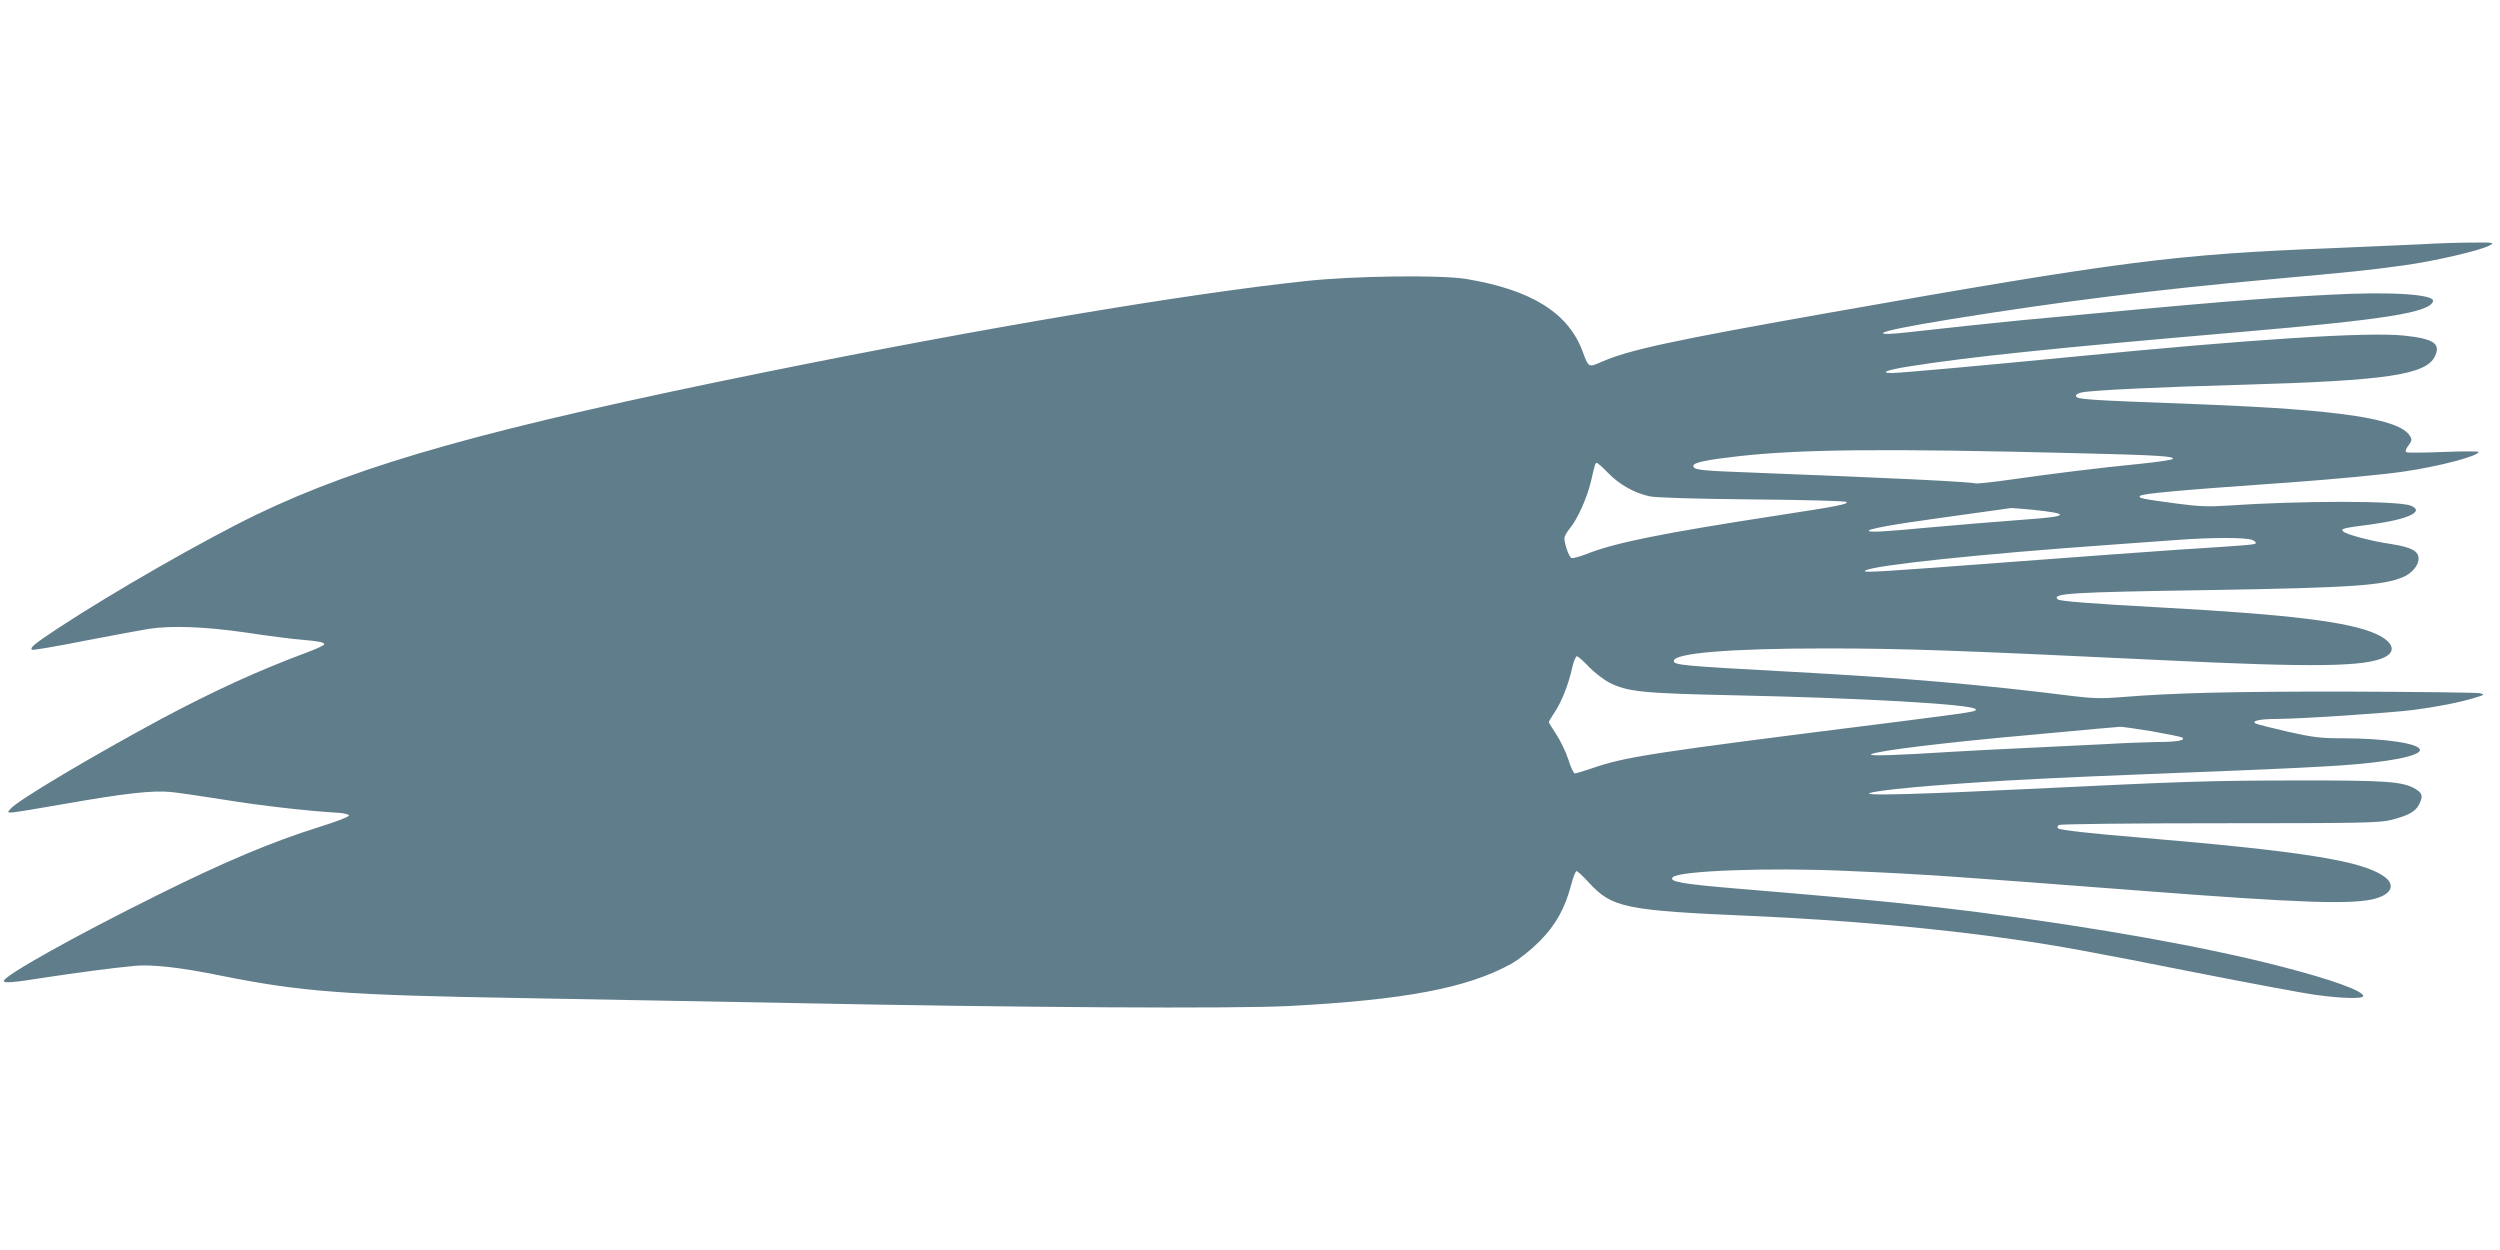 <?xml version="1.0" standalone="no"?>
<!DOCTYPE svg PUBLIC "-//W3C//DTD SVG 20010904//EN"
 "http://www.w3.org/TR/2001/REC-SVG-20010904/DTD/svg10.dtd">
<svg version="1.0" xmlns="http://www.w3.org/2000/svg"
 width="1280pt" height="640pt" viewBox="0 0 1280 640"
 preserveAspectRatio="xMidYMid meet">
<g transform="translate(0,640) scale(0.1,-0.1)"
fill="#607d8b" stroke="none">
<path d="M12390 5149 c-80 -4 -275 -12 -435 -19 -823 -32 -1083 -65 -2611
-335 -795 -141 -1006 -187 -1147 -249 -63 -28 -64 -27 -92 49 -72 202 -262
321 -600 377 -133 21 -568 16 -820 -11 -603 -64 -1652 -240 -2765 -466 -1411
-286 -2064 -469 -2605 -729 -267 -129 -734 -396 -1017 -582 -124 -82 -146
-100 -134 -111 3 -3 123 17 268 46 145 28 292 55 328 61 119 18 286 12 502
-19 111 -17 237 -33 278 -36 93 -8 120 -13 120 -24 0 -5 -39 -23 -87 -41 -253
-94 -482 -199 -755 -345 -354 -191 -722 -410 -762 -454 -19 -21 -19 -21 3 -21
13 0 137 20 277 45 302 53 444 69 539 60 39 -4 163 -22 276 -40 176 -29 428
-58 588 -67 25 -2 46 -8 48 -13 2 -6 -65 -32 -149 -58 -246 -77 -491 -180
-838 -353 -416 -206 -780 -410 -780 -436 0 -13 46 -9 210 17 159 24 343 49
461 60 86 8 233 -8 438 -50 414 -83 633 -100 1536 -115 347 -6 983 -18 1415
-26 1140 -23 2238 -29 2516 -15 594 31 917 92 1141 216 40 22 100 70 144 114
84 84 132 170 164 293 10 38 22 68 27 68 5 0 34 -27 65 -61 118 -127 184 -141
838 -169 476 -21 954 -64 1345 -121 224 -32 401 -65 925 -169 275 -54 551
-106 613 -114 128 -18 242 -21 242 -6 0 26 -162 85 -415 150 -393 102 -942
200 -1560 280 -150 19 -203 25 -437 50 -140 14 -450 42 -790 70 -287 24 -356
36 -333 59 35 33 491 50 890 32 396 -17 535 -27 1500 -101 831 -64 1096 -73
1210 -40 84 25 100 73 38 115 -116 79 -422 127 -1238 196 -258 21 -419 39
-428 48 -5 5 -3 12 5 17 7 5 378 9 823 9 738 0 816 2 878 17 89 23 123 42 142
78 22 42 19 58 -17 80 -65 39 -148 45 -623 44 -439 -1 -541 -4 -1370 -44 -531
-26 -824 -34 -805 -22 26 16 333 44 729 67 259 14 464 23 1156 50 209 8 448
20 530 26 245 17 405 48 405 79 0 33 -178 60 -399 60 -109 0 -150 5 -279 34
-83 19 -157 38 -164 42 -21 13 22 23 109 23 137 1 578 31 699 46 129 17 233
38 314 62 53 16 54 17 25 24 -16 3 -318 7 -670 8 -602 1 -909 -7 -1172 -29
-86 -7 -140 -6 -230 5 -485 61 -873 94 -1443 125 -573 31 -610 35 -610 56 0
40 285 64 774 64 406 0 684 -10 1726 -60 782 -38 1043 -34 1141 16 59 30 41
78 -43 117 -134 63 -447 101 -1108 137 -349 19 -515 32 -524 41 -33 31 59 37
789 48 714 12 875 23 978 66 43 18 77 56 80 90 3 42 -33 63 -143 80 -103 15
-228 49 -243 64 -14 14 -4 17 143 36 192 26 277 67 203 96 -65 26 -567 26
-943 0 -90 -6 -145 -4 -250 10 -187 25 -204 29 -193 40 12 12 197 29 768 69
231 17 469 39 585 56 178 26 380 79 380 100 0 4 -81 4 -180 0 -98 -4 -184 -5
-190 -1 -6 4 -2 17 11 34 18 24 19 31 8 49 -55 89 -358 134 -1074 162 -617 23
-636 25 -636 45 0 5 14 13 31 16 52 11 408 28 820 39 739 21 942 51 987 146
31 65 -7 90 -160 106 -187 19 -781 -19 -1687 -108 -481 -47 -895 -84 -935 -84
-63 1 -23 16 90 34 302 48 718 92 1695 176 744 64 968 100 987 157 12 36 -214
51 -529 34 -363 -19 -594 -38 -1583 -131 -114 -11 -417 -43 -565 -60 -96 -11
-146 -13 -138 -4 11 10 132 35 342 69 564 91 1053 152 1641 205 429 39 490 45
680 71 160 22 393 76 441 102 28 15 24 16 -91 15 -66 0 -185 -4 -265 -9z
m-1770 -1069 c426 -10 518 -16 504 -30 -5 -5 -81 -16 -169 -25 -205 -20 -446
-50 -656 -80 -91 -13 -174 -22 -185 -20 -37 9 -436 28 -1134 55 -278 10 -310
14 -310 35 0 17 68 31 239 50 313 35 753 39 1711 15z m-2384 -104 c57 -58 130
-99 209 -117 32 -7 221 -13 525 -16 261 -2 479 -8 484 -13 11 -11 -45 -22
-359 -70 -584 -90 -829 -139 -973 -197 -35 -13 -69 -23 -76 -20 -13 5 -36 71
-36 102 0 9 12 31 27 49 39 46 88 156 108 238 21 93 23 98 31 98 4 0 31 -24
60 -54z m2172 -186 c193 -20 186 -34 -25 -49 -186 -14 -350 -28 -498 -41 -223
-21 -306 -26 -316 -19 -15 9 121 34 371 68 118 16 244 34 280 39 36 5 71 10
78 11 7 0 56 -4 110 -9z m1125 -155 c9 -4 17 -11 17 -15 0 -9 -30 -11 -405
-35 -132 -9 -501 -36 -820 -60 -728 -55 -795 -59 -774 -46 43 27 594 85 1244
131 88 6 243 18 345 25 185 14 360 14 393 0z m-3398 -649 c29 -30 76 -66 105
-81 92 -47 169 -55 645 -65 654 -14 1215 -46 1230 -71 8 -12 -5 -14 -395 -64
-1290 -162 -1397 -179 -1576 -241 -39 -13 -75 -24 -81 -24 -6 0 -21 32 -33 71
-13 40 -41 98 -62 129 -21 32 -38 60 -38 63 0 3 14 26 30 51 35 51 72 145 90
229 7 31 18 57 24 57 5 0 33 -24 61 -54z m2882 -330 c79 -14 148 -28 155 -32
22 -14 -25 -23 -124 -23 -54 -1 -175 -5 -270 -11 -95 -5 -281 -14 -413 -20
-132 -6 -305 -15 -385 -20 -268 -17 -416 -22 -400 -12 28 18 392 62 835 101
127 12 273 25 325 30 52 4 104 9 115 10 11 0 84 -10 162 -23z"/>
</g>
</svg>
